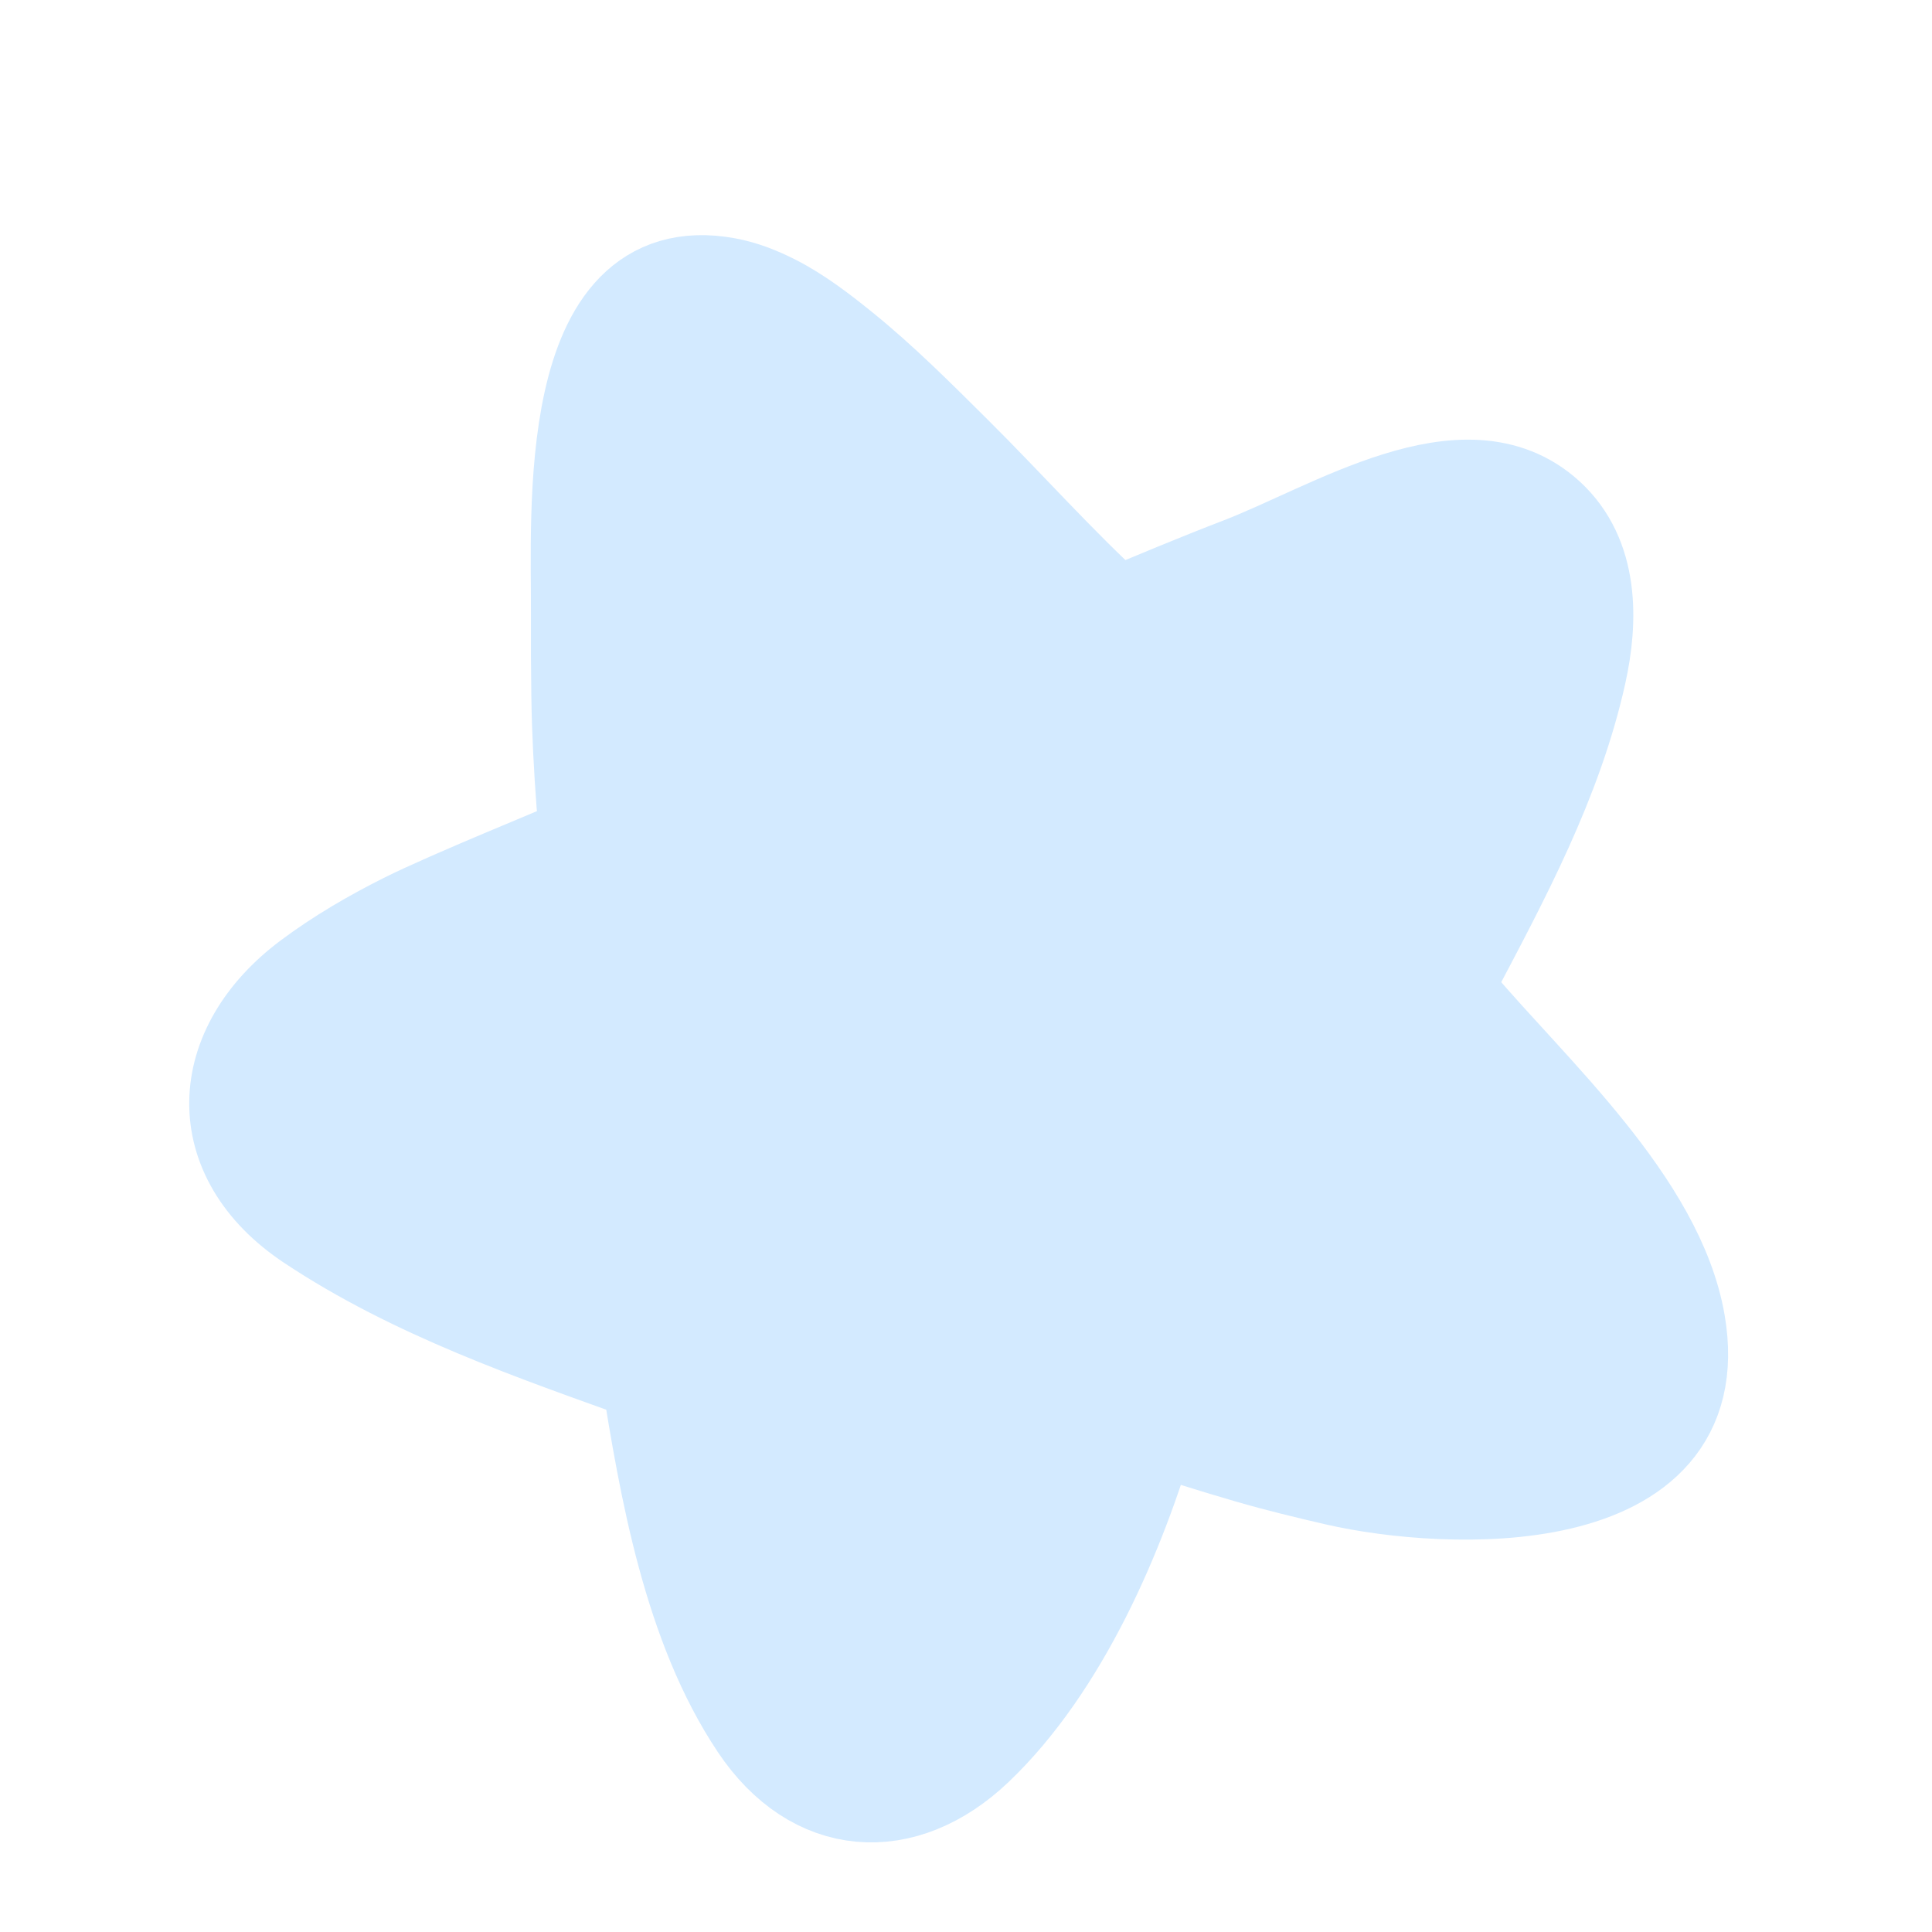 <svg width="121" height="121" viewBox="0 0 121 121" fill="none" xmlns="http://www.w3.org/2000/svg">
<path fill-rule="evenodd" clip-rule="evenodd" d="M91.09 62.943C95.843 68.55 103.629 75.505 104.902 82.89C106.934 94.679 90.626 93.982 83.741 92.398C81.914 91.977 80.089 91.535 78.288 91.012C76.145 90.39 74.009 89.729 71.904 88.989C69.894 95.976 66.319 104.25 60.988 109.325C56.52 113.577 51.069 113.197 47.583 107.982C43.419 101.755 41.942 93.201 40.786 85.945C33.496 83.337 25.98 80.747 19.531 76.457C13.332 72.332 13.687 65.745 19.468 61.426C21.335 60.031 23.359 58.853 25.441 57.809C28.243 56.404 35.224 53.584 36.977 52.809C37.121 52.611 36.781 50.725 36.756 50.389C36.587 48.109 36.464 45.84 36.432 43.553C36.408 41.827 36.398 40.099 36.407 38.374C36.441 32.232 35.452 16.182 45.473 18.029C46.491 18.217 47.446 18.598 48.367 19.063C49.886 19.832 51.29 20.912 52.612 21.979C55.094 23.982 57.345 26.247 59.605 28.489C62.981 31.838 66.162 35.439 69.679 38.645C69.723 38.684 69.762 38.729 69.798 38.775C72.435 37.685 75.071 36.572 77.736 35.549C83.548 33.316 91.786 27.901 96.79 32.467C99.497 34.935 99.439 38.841 98.707 42.138C97.22 48.836 93.911 54.96 90.738 60.977" fill="#D3EAFF"/>
<path d="M91.09 62.943C95.843 68.55 103.629 75.505 104.902 82.89C106.934 94.679 90.626 93.982 83.741 92.398C81.914 91.977 80.089 91.535 78.288 91.012C76.145 90.39 74.009 89.729 71.904 88.989C69.894 95.976 66.319 104.25 60.988 109.325C56.52 113.577 51.069 113.197 47.583 107.982C43.419 101.755 41.942 93.201 40.786 85.945C33.496 83.337 25.98 80.747 19.531 76.457C13.332 72.332 13.687 65.745 19.468 61.426C21.335 60.031 23.359 58.853 25.441 57.809C28.243 56.404 35.224 53.584 36.977 52.809C37.121 52.611 36.781 50.725 36.756 50.389C36.587 48.109 36.464 45.84 36.432 43.553C36.408 41.827 36.398 40.099 36.407 38.374C36.441 32.232 35.452 16.182 45.473 18.029C46.491 18.217 47.446 18.598 48.367 19.063C49.886 19.832 51.29 20.912 52.612 21.979C55.094 23.982 57.345 26.247 59.605 28.489C62.981 31.838 66.162 35.439 69.679 38.645C69.723 38.684 69.762 38.729 69.798 38.775C72.435 37.685 75.071 36.572 77.736 35.549C83.548 33.316 91.786 27.901 96.79 32.467C99.497 34.935 99.439 38.841 98.707 42.138C97.22 48.836 93.911 54.96 90.738 60.977" stroke="#D3EAFF" stroke-width="6.31" stroke-miterlimit="1.5" stroke-linecap="round" stroke-linejoin="round"/>
</svg>
